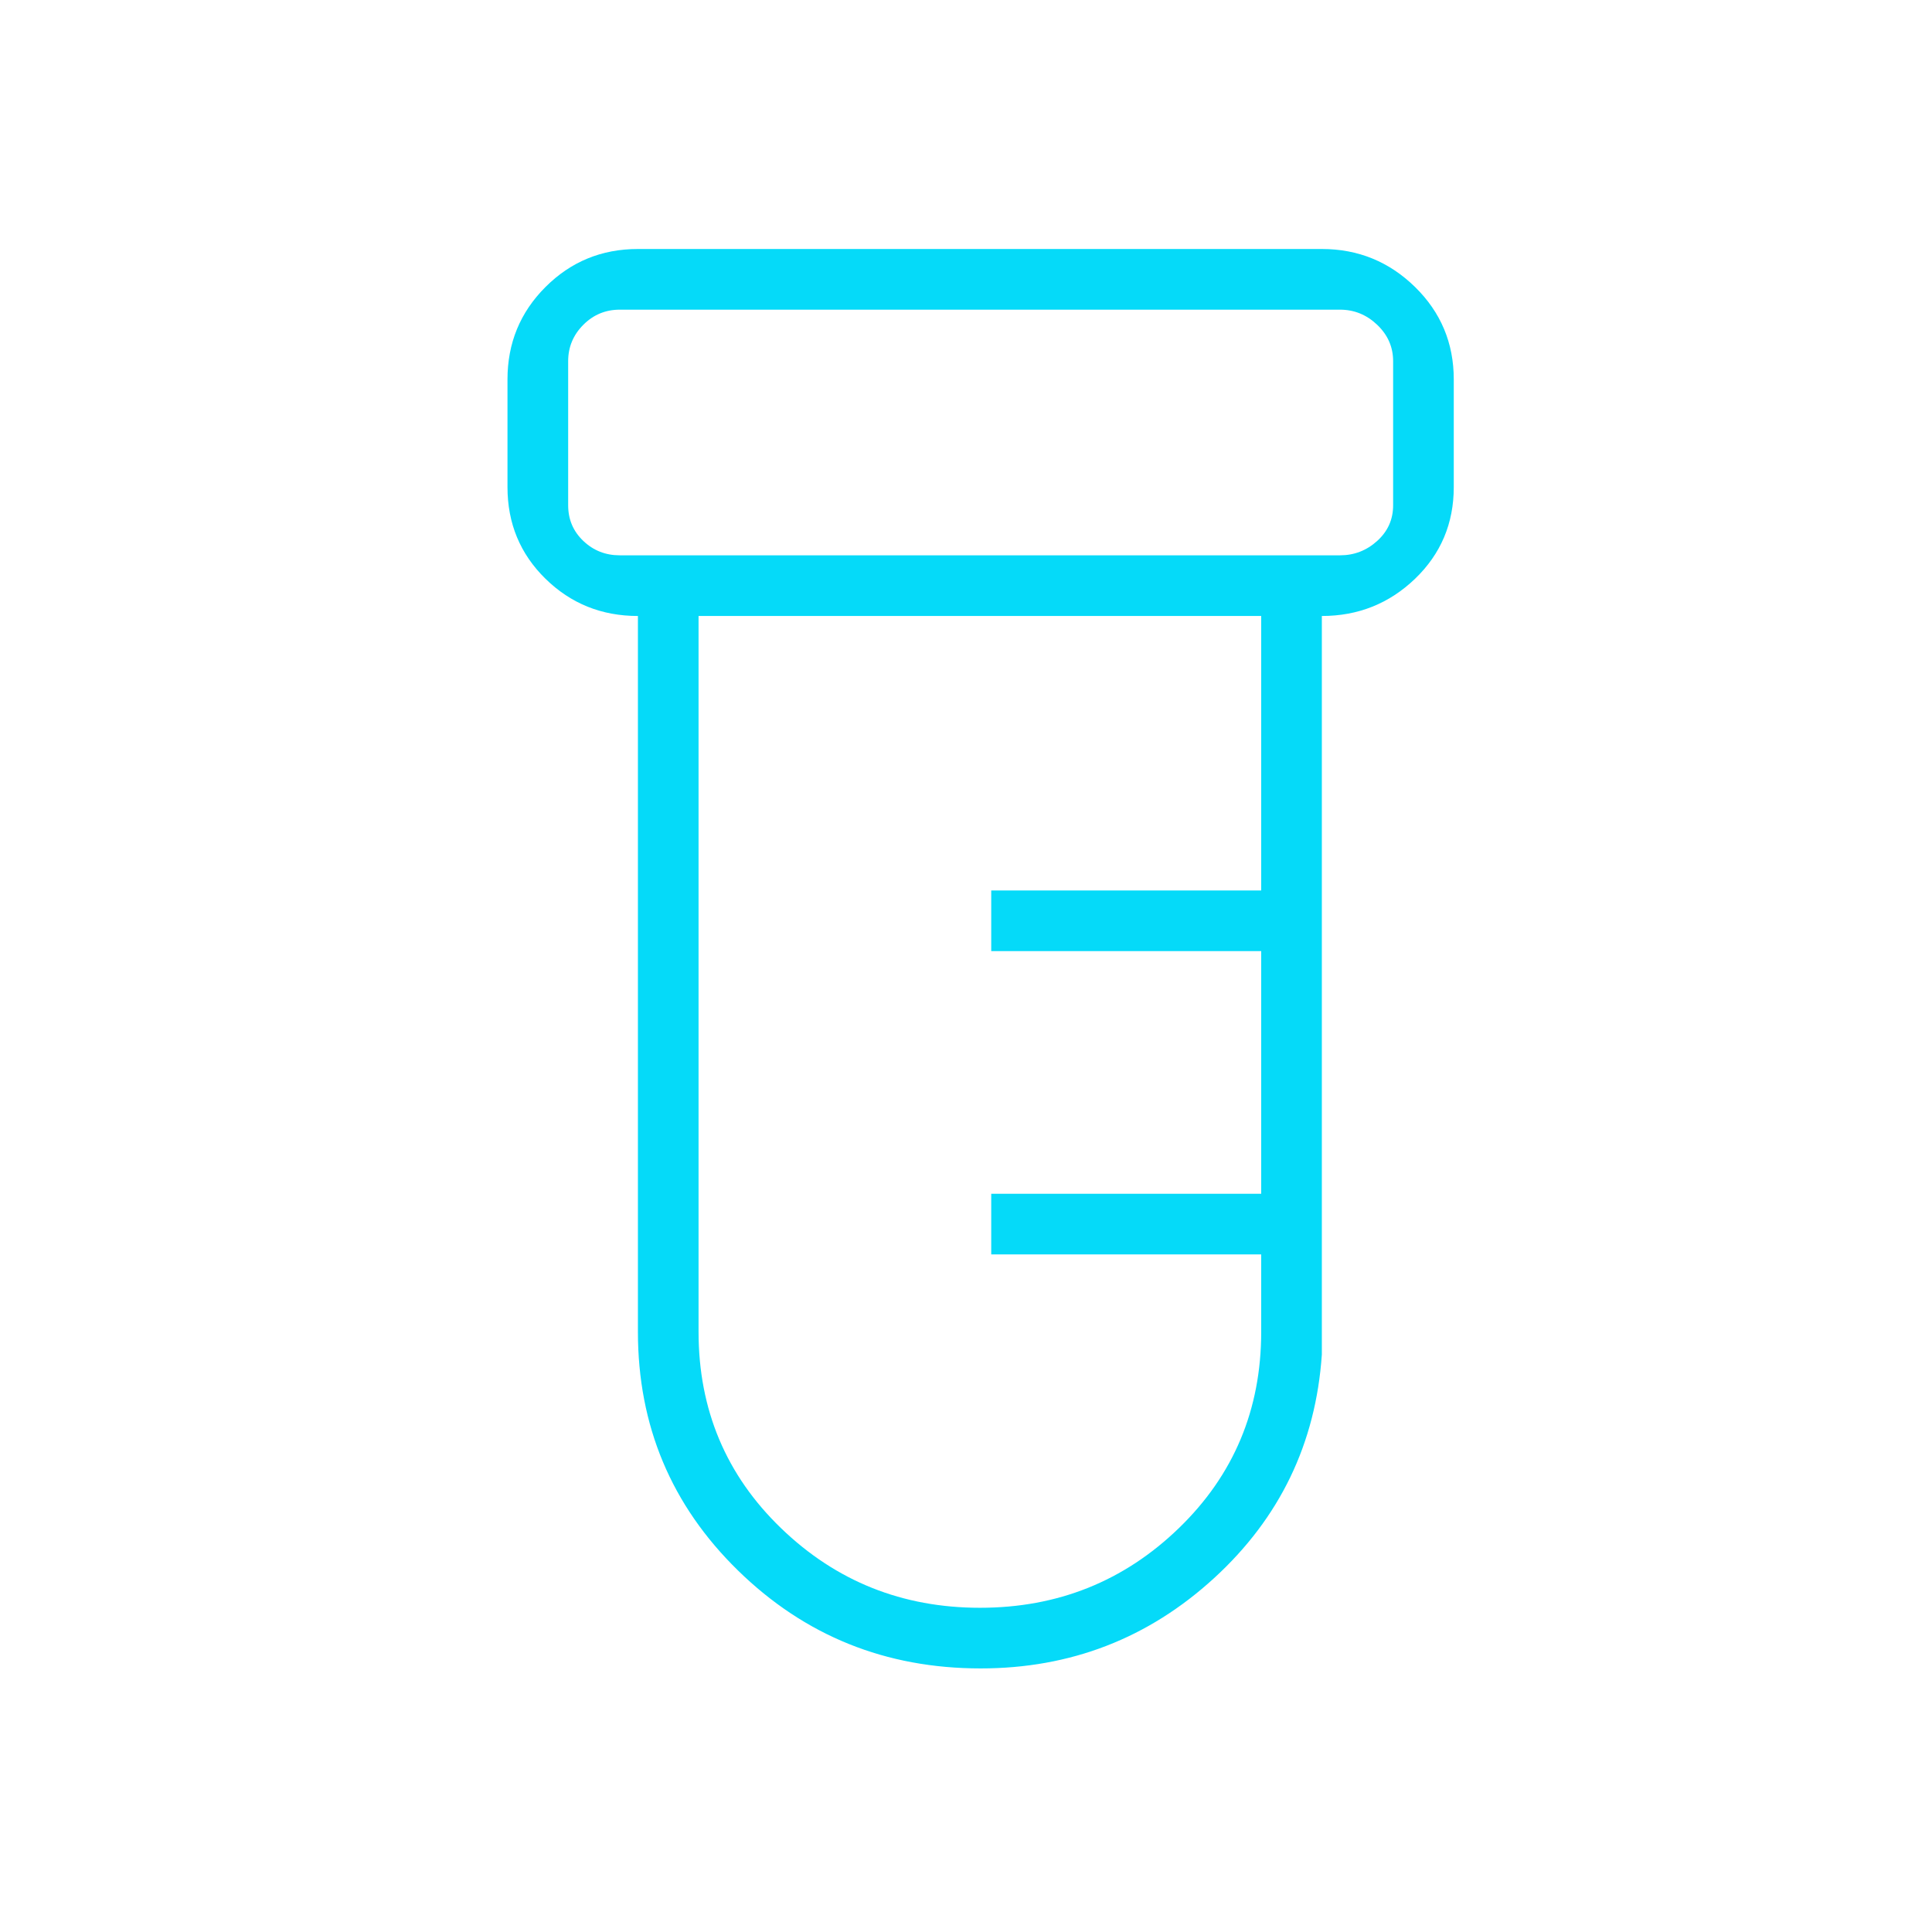 <svg xmlns="http://www.w3.org/2000/svg" width="49" height="49" viewBox="0 0 49 49" fill="none"><mask id="mask0_1405_5065" style="mask-type:alpha" maskUnits="userSpaceOnUse" x="0" y="0" width="49" height="49"><rect x="0.871" y="0.315" width="48" height="48" fill="#D9D9D9"></rect></mask><g mask="url(#mask0_1405_5065)"><path d="M24.871 42.315C22.463 42.315 20.413 41.488 18.719 39.833C17.025 38.178 16.179 36.159 16.179 33.777V15.623C15.258 15.623 14.477 15.308 13.835 14.679C13.192 14.049 12.871 13.274 12.871 12.354V9.623C12.871 8.703 13.192 7.921 13.835 7.279C14.477 6.637 15.258 6.315 16.179 6.315H33.525C34.445 6.315 35.233 6.637 35.889 7.279C36.544 7.921 36.871 8.703 36.871 9.623V12.354C36.871 13.274 36.544 14.049 35.889 14.679C35.233 15.308 34.445 15.623 33.525 15.623V34.354C33.371 36.608 32.46 38.498 30.792 40.025C29.124 41.552 27.15 42.315 24.871 42.315ZM15.717 14.084H33.987C34.346 14.084 34.66 13.963 34.929 13.719C35.198 13.476 35.333 13.174 35.333 12.815V9.161C35.333 8.802 35.198 8.495 34.929 8.238C34.66 7.982 34.346 7.854 33.987 7.854H15.717C15.358 7.854 15.05 7.982 14.794 8.238C14.538 8.495 14.41 8.802 14.41 9.161V12.815C14.41 13.174 14.538 13.476 14.794 13.719C15.05 13.963 15.358 14.084 15.717 14.084ZM24.855 40.777C26.825 40.777 28.506 40.104 29.898 38.758C31.29 37.412 31.987 35.751 31.987 33.777V31.815H25.14V30.277H31.987V24.123H25.14V22.584H31.987V15.623H17.717V33.777C17.717 35.751 18.414 37.412 19.809 38.758C21.203 40.104 22.885 40.777 24.855 40.777Z" fill="#05DAF9"></path></g></svg>
